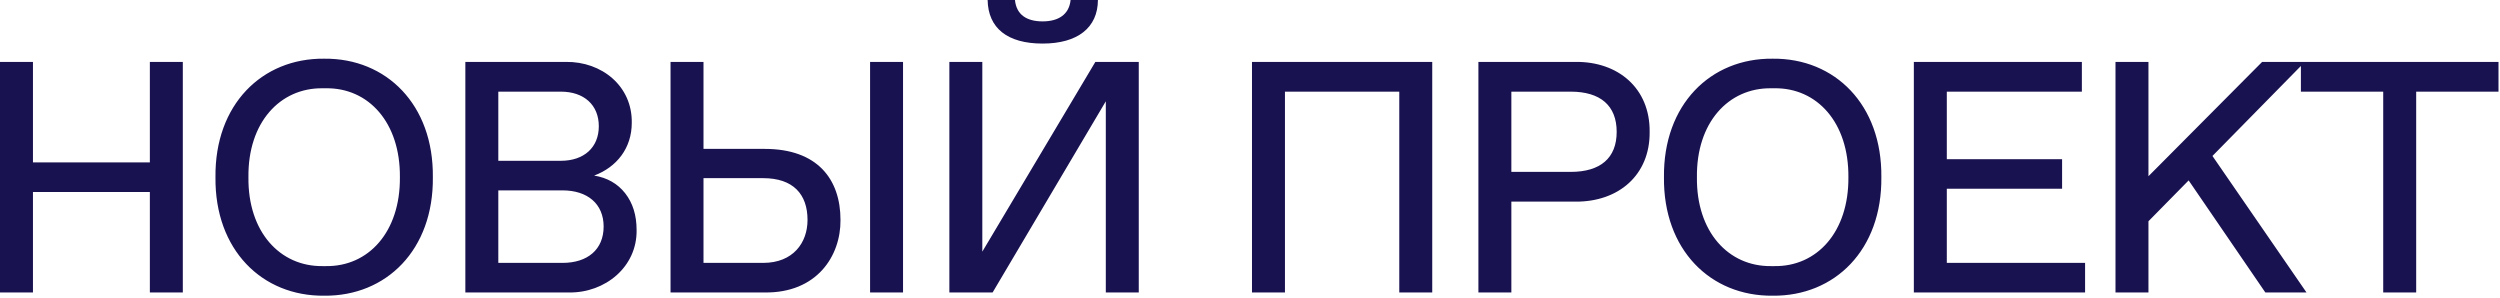 <?xml version="1.0" encoding="UTF-8"?> <svg xmlns="http://www.w3.org/2000/svg" width="294" height="35" viewBox="0 0 294 35" fill="none"><path d="M-0 34.395V7.28H3.876V19.098H17.623V7.28H21.499V34.395H17.623V22.577H3.876V34.395H-0ZM25.339 20.838C25.245 12.31 30.804 6.826 38.122 6.902C45.44 6.826 50.999 12.31 50.904 20.838C50.999 29.366 45.44 34.849 38.122 34.774C30.804 34.849 25.245 29.366 25.339 20.838ZM37.933 31.294H38.311C43.341 31.37 47.085 27.267 47.028 20.838C47.085 14.409 43.341 10.306 38.311 10.381H37.933C32.922 10.324 29.14 14.409 29.216 20.838C29.14 27.267 32.922 31.351 37.933 31.294ZM54.725 34.395V7.28H66.544C70.779 7.223 74.372 10.135 74.296 14.447C74.296 17.415 72.538 19.646 69.872 20.649C71.403 20.895 72.632 21.594 73.521 22.729C74.41 23.863 74.864 25.3 74.864 27.04C74.939 31.37 71.176 34.452 66.922 34.395H54.725ZM58.602 18.909H65.957C68.68 18.909 70.42 17.34 70.42 14.844C70.42 12.348 68.68 10.778 65.957 10.778H58.602V18.909ZM58.602 30.916H66.147C69.096 30.916 70.987 29.347 70.987 26.643C70.987 23.977 69.096 22.388 66.147 22.388H58.602V30.916ZM98.842 25.868C98.879 30.122 96.043 34.471 89.936 34.395H78.855V7.28H82.731V17.51H89.936C96.138 17.51 98.842 21.084 98.842 25.868ZM102.321 7.28H106.197V34.395H102.321V7.28ZM94.965 25.868C94.965 22.842 93.282 20.951 89.746 20.951H82.731V30.916H89.746C93.282 30.916 94.965 28.534 94.965 25.868ZM128.814 7.28H133.919V34.395H130.043V11.913L116.731 34.395H111.645V7.28H115.521V29.593L128.814 7.28ZM116.145 7.43363e-05H119.359C119.53 1.721 120.721 2.515 122.612 2.515C124.503 2.515 125.732 1.683 125.902 7.43363e-05H129.116C129.098 3.271 126.715 5.124 122.612 5.124C118.471 5.124 116.202 3.309 116.145 7.43363e-05ZM147.234 7.28H168.431V34.395H164.555V10.778H151.111V34.395H147.234V7.28ZM173.86 34.395V7.28H185.281C190.31 7.223 194.054 10.4 193.998 15.505C194.054 20.611 190.31 23.75 185.281 23.712H177.736V34.395H173.86ZM177.736 20.214H184.713C188.212 20.214 190.121 18.588 190.121 15.505C190.121 12.423 188.212 10.778 184.713 10.778H177.736V20.214ZM195.682 20.838C195.588 12.31 201.147 6.826 208.465 6.902C215.782 6.826 221.342 12.31 221.247 20.838C221.342 29.366 215.782 34.849 208.465 34.774C201.147 34.849 195.588 29.366 195.682 20.838ZM208.275 31.294H208.654C213.683 31.37 217.427 27.267 217.371 20.838C217.427 14.409 213.683 10.306 208.654 10.381H208.275C203.265 10.324 199.483 14.409 199.558 20.838C199.483 27.267 203.265 31.351 208.275 31.294ZM225.068 34.395V7.28H244.828V10.778H228.945V18.72H242.502V22.199H228.945V30.916H245.206V34.395H225.068ZM266.405 34.395L257.385 21.216L252.658 26.019V34.395H248.782V7.28H252.658V20.724L266.027 7.28H271.056L260.184 18.342L271.245 34.395H266.405ZM280.266 34.395V10.778H270.585V7.28H293.824V10.778H284.143V34.395H280.266Z" fill="#191250"></path></svg> 